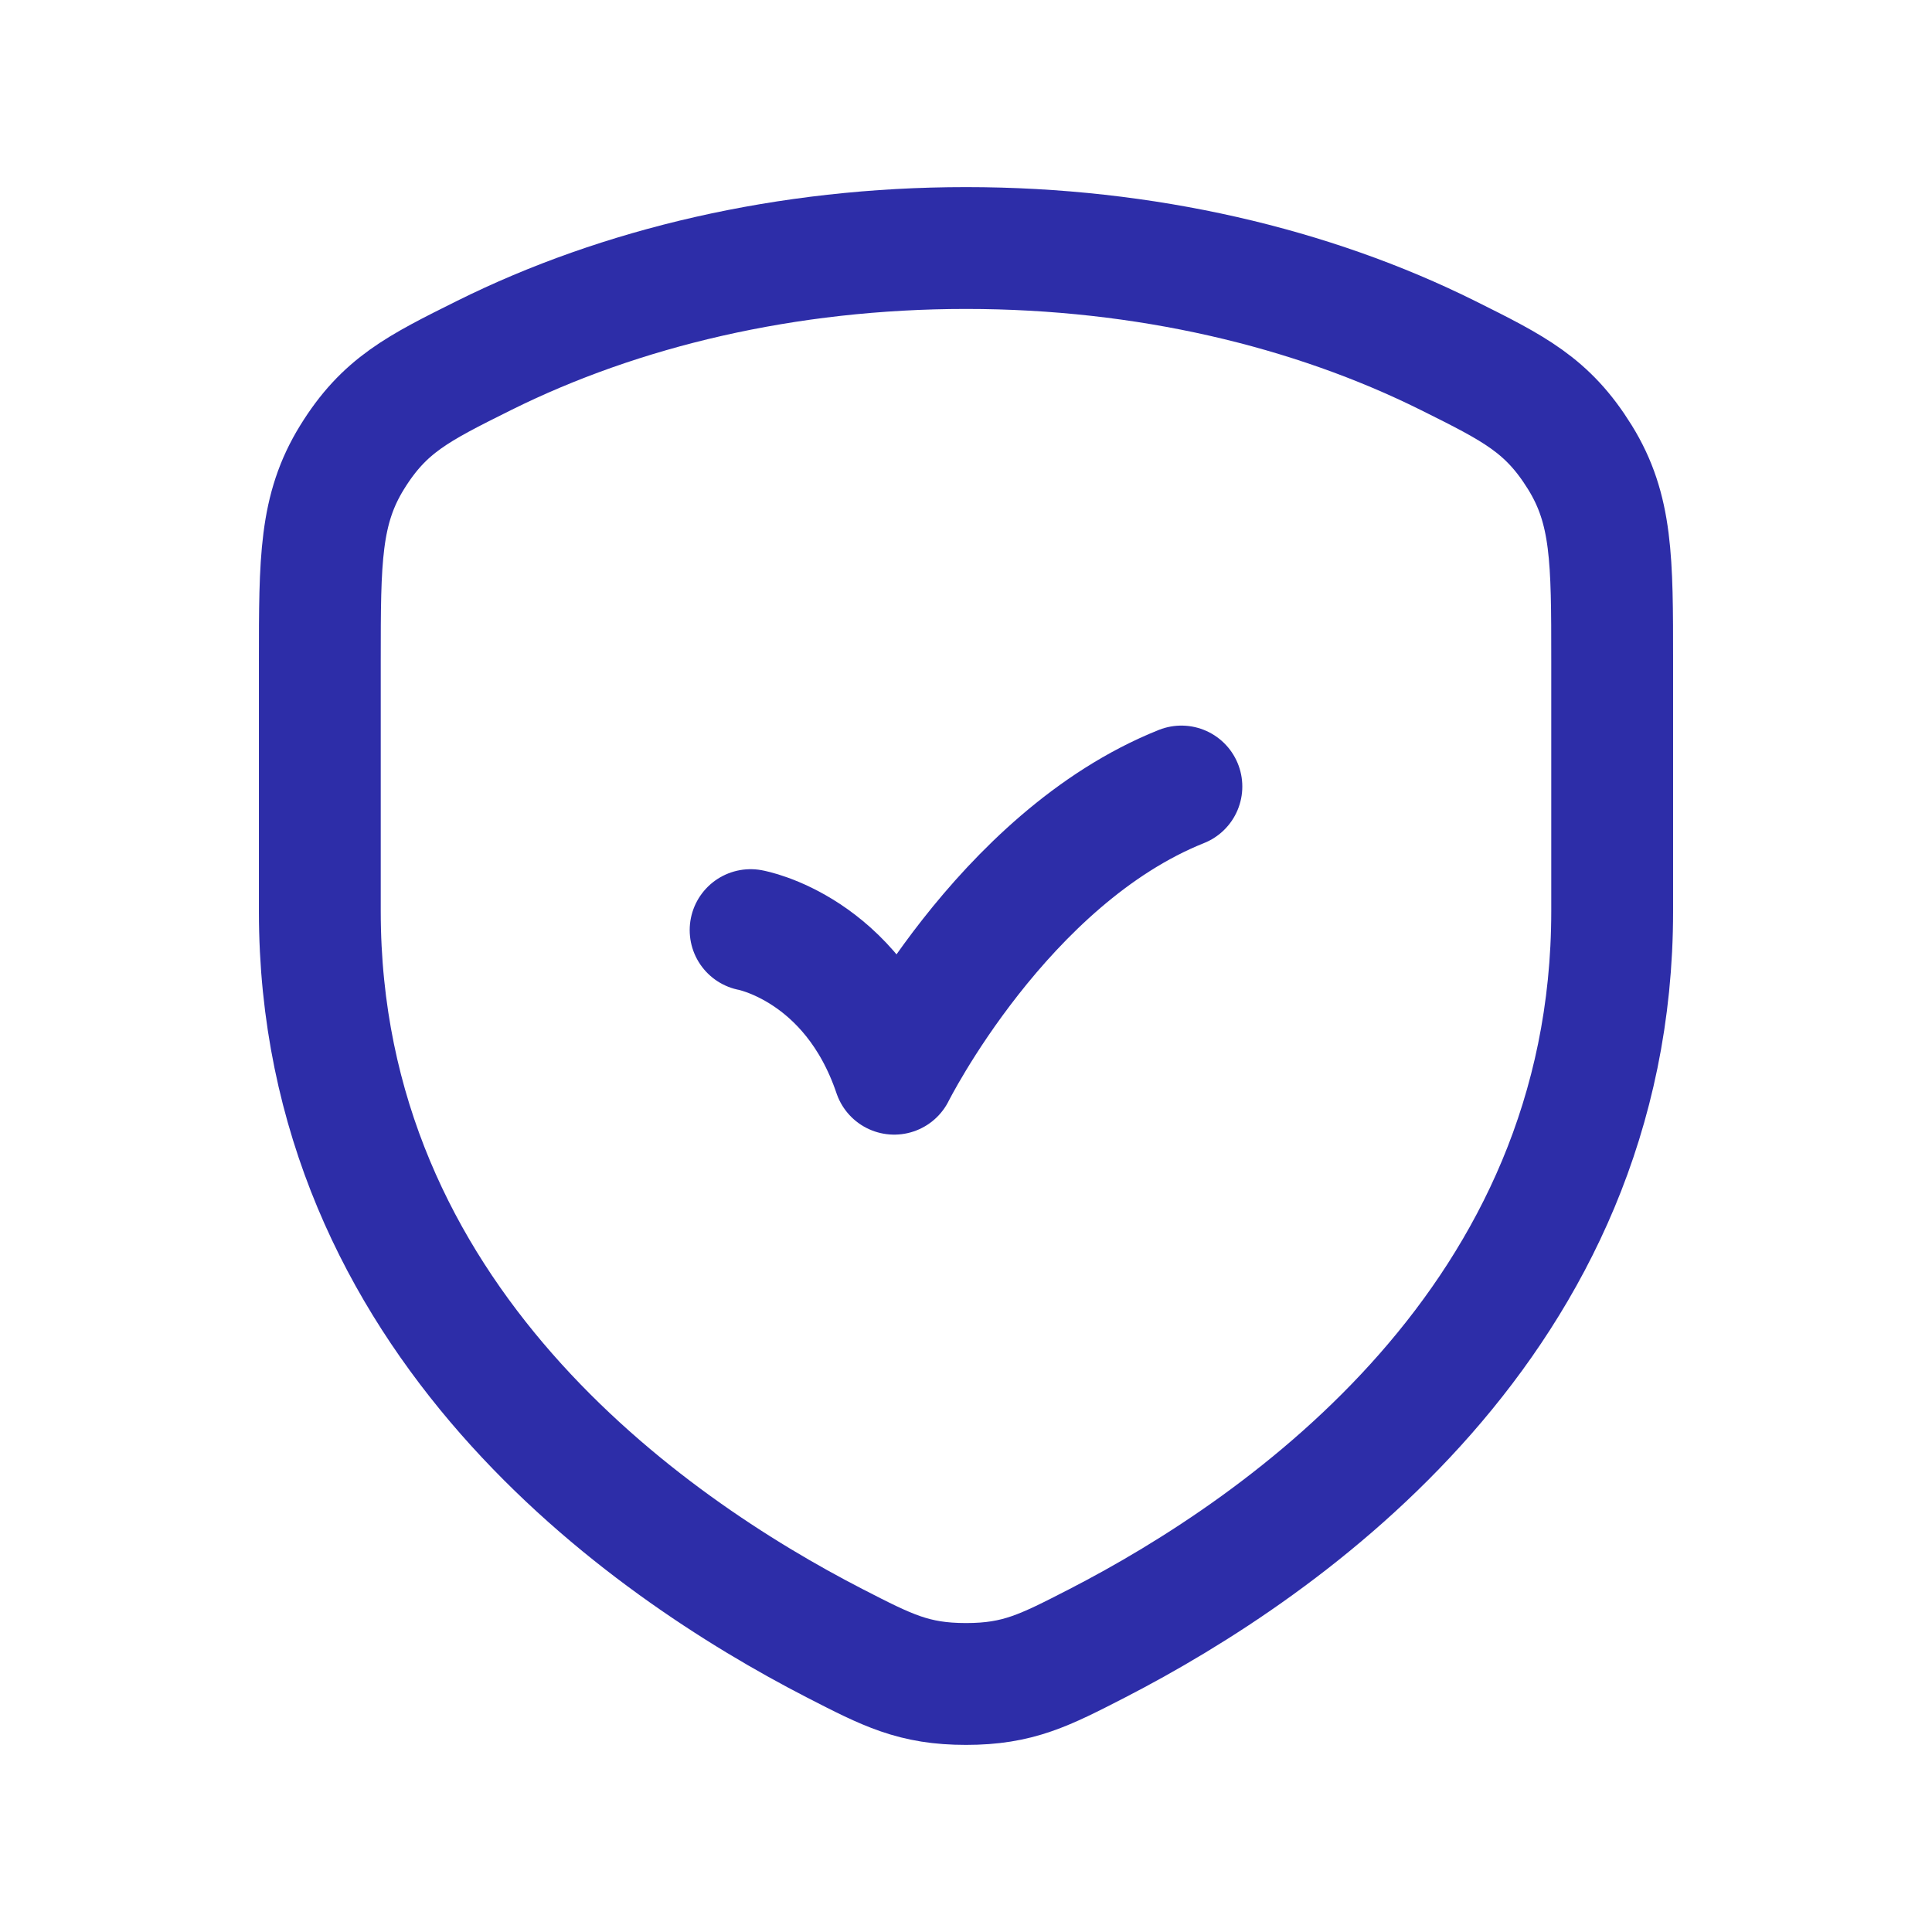 <svg width="111" height="111" viewBox="0 0 111 111" fill="none" xmlns="http://www.w3.org/2000/svg">
<path d="M83.175 20.417C75.37 16.535 65.812 14.25 55.5 14.25C45.188 14.25 35.634 16.535 27.825 20.417C23.997 22.323 22.083 23.276 20.231 26.27C18.379 29.265 18.375 32.161 18.375 37.961V52.357C18.375 75.799 37.111 88.83 47.964 94.415C50.991 95.97 52.501 96.75 55.5 96.75C58.499 96.75 60.009 95.97 63.036 94.415C73.885 88.83 92.625 75.795 92.625 52.353V37.961C92.625 32.161 92.625 29.265 90.769 26.27C88.912 23.276 87.003 22.323 83.175 20.417Z" stroke="#2D2DA8" stroke-width="7" stroke-linecap="round" stroke-linejoin="round"/>
<path d="M43.125 53.438C43.125 53.438 48.933 54.477 51.375 61.688C51.375 61.688 57.562 49.312 67.875 45.188" stroke="#2D2DA8" stroke-width="7" stroke-linecap="round" stroke-linejoin="round"/>
</svg>
